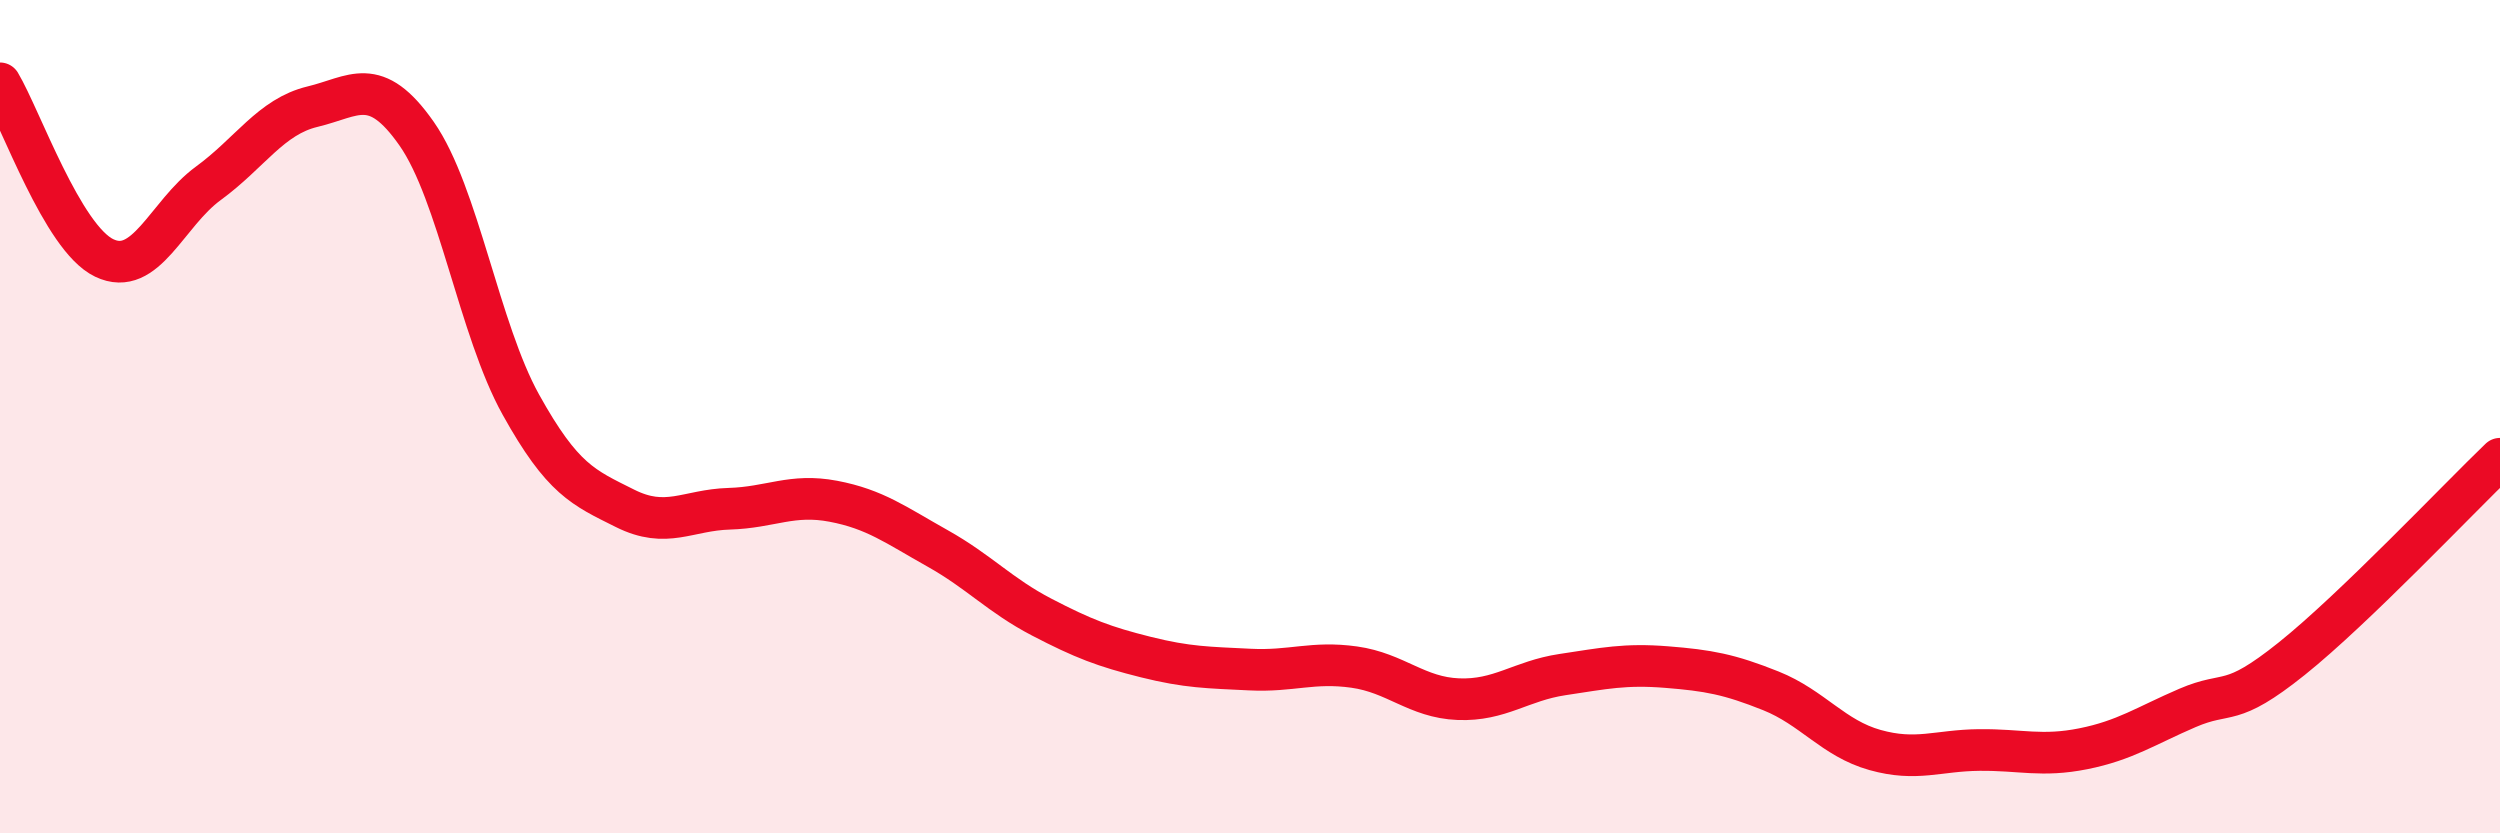 
    <svg width="60" height="20" viewBox="0 0 60 20" xmlns="http://www.w3.org/2000/svg">
      <path
        d="M 0,2 C 0.5,2.84 1.5,5.71 2.5,6.19 C 3.5,6.67 4,5.13 5,4.4 C 6,3.67 6.5,2.8 7.5,2.56 C 8.5,2.32 9,1.78 10,3.21 C 11,4.64 11.5,7.91 12.5,9.71 C 13.5,11.51 14,11.7 15,12.2 C 16,12.7 16.5,12.24 17.5,12.21 C 18.5,12.18 19,11.84 20,12.03 C 21,12.22 21.5,12.6 22.5,13.16 C 23.5,13.72 24,14.29 25,14.81 C 26,15.33 26.5,15.52 27.5,15.77 C 28.5,16.02 29,16.02 30,16.07 C 31,16.12 31.5,15.87 32.5,16.01 C 33.5,16.15 34,16.74 35,16.78 C 36,16.82 36.5,16.34 37.5,16.19 C 38.5,16.04 39,15.93 40,16.01 C 41,16.09 41.5,16.18 42.5,16.58 C 43.5,16.98 44,17.72 45,18 C 46,18.28 46.5,18.01 47.5,18 C 48.5,17.99 49,18.17 50,17.97 C 51,17.77 51.5,17.42 52.5,16.99 C 53.5,16.56 53.5,17.01 55,15.81 C 56.5,14.61 59,11.97 60,11.01L60 20L0 20Z"
        fill="#EB0A25"
        opacity="0.1"
        stroke-linecap="round"
        stroke-linejoin="round"
      />
      <path
        d="M 0,2 C 0.5,2.84 1.5,5.71 2.5,6.19 C 3.5,6.67 4,5.13 5,4.4 C 6,3.67 6.5,2.8 7.5,2.56 C 8.5,2.32 9,1.78 10,3.21 C 11,4.64 11.5,7.91 12.5,9.71 C 13.5,11.51 14,11.7 15,12.2 C 16,12.7 16.5,12.24 17.5,12.21 C 18.5,12.18 19,11.84 20,12.03 C 21,12.22 21.5,12.6 22.5,13.16 C 23.5,13.72 24,14.29 25,14.81 C 26,15.33 26.5,15.52 27.5,15.77 C 28.5,16.02 29,16.02 30,16.07 C 31,16.12 31.5,15.87 32.5,16.01 C 33.5,16.15 34,16.74 35,16.78 C 36,16.82 36.5,16.34 37.5,16.19 C 38.5,16.04 39,15.93 40,16.01 C 41,16.09 41.5,16.18 42.5,16.58 C 43.5,16.98 44,17.72 45,18 C 46,18.28 46.5,18.01 47.5,18 C 48.5,17.99 49,18.17 50,17.97 C 51,17.77 51.5,17.42 52.5,16.99 C 53.5,16.56 53.5,17.01 55,15.81 C 56.5,14.61 59,11.97 60,11.01"
        stroke="#EB0A25"
        stroke-width="1"
        fill="none"
        stroke-linecap="round"
        stroke-linejoin="round"
      />
    </svg>
  